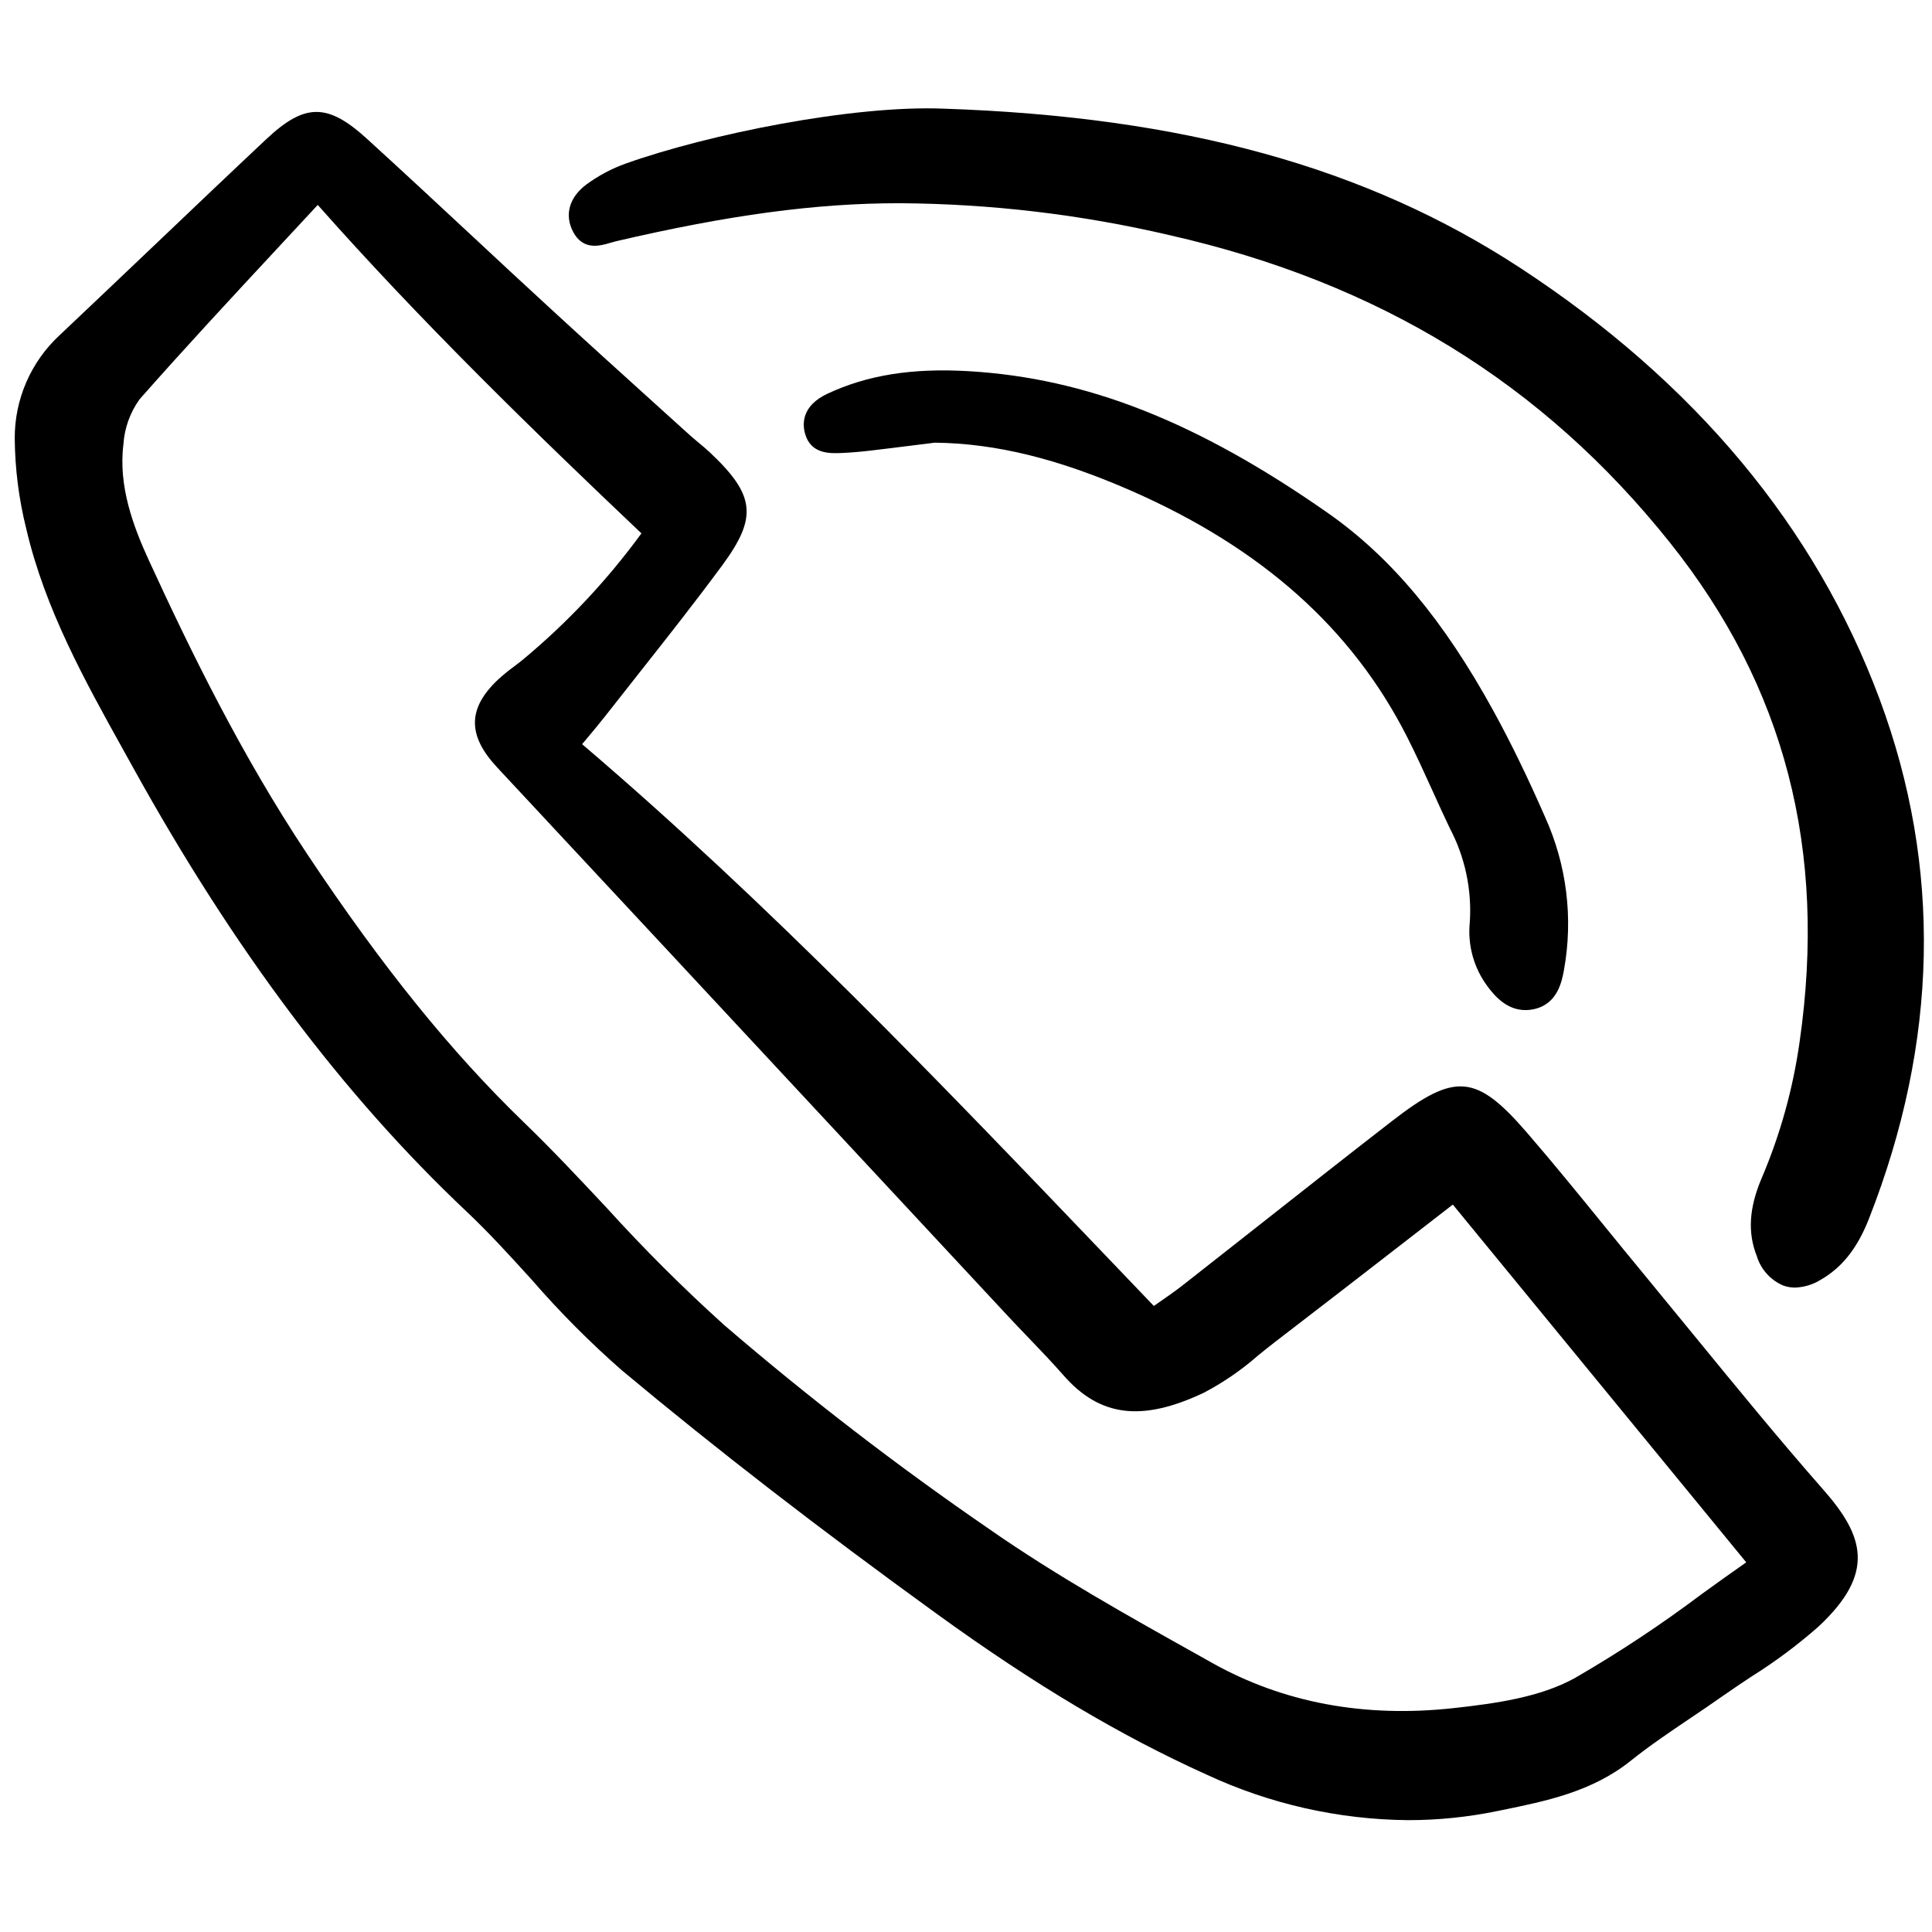 <svg width="164px" height="164px" viewBox="0 -9 164 164" fill="none" xmlns="http://www.w3.org/2000/svg">
<g clip-path="url(#clip0)">
<path d="M51.358 51.81C52.284 50.625 53.214 49.444 54.147 48.267C56.53 45.25 58.993 42.129 61.314 38.981C64.312 34.911 64.108 33.033 60.275 29.42C59.956 29.121 59.62 28.839 59.282 28.559C59.024 28.341 58.76 28.123 58.506 27.895L55.507 25.182C52.624 22.575 49.643 19.879 46.736 17.203C44.526 15.171 42.326 13.131 40.133 11.083C37.205 8.358 34.177 5.539 31.169 2.799C27.805 -0.27 25.88 -0.265 22.595 2.821C19.466 5.759 16.306 8.77 13.251 11.68C10.518 14.283 7.781 16.88 5.04 19.473C3.837 20.591 2.879 21.947 2.227 23.454C1.575 24.961 1.242 26.587 1.251 28.228C1.274 30.805 1.601 33.371 2.225 35.872C3.812 42.696 7.216 48.814 10.509 54.735L11.324 56.204C19.868 71.632 29.112 83.94 39.594 93.833C41.534 95.663 43.371 97.688 45.15 99.647C47.522 102.381 50.078 104.949 52.801 107.334C60.777 113.997 69.532 120.765 79.564 128.026C87.822 134.003 95.088 138.328 102.422 141.639C107.784 144.136 113.621 145.455 119.538 145.506C122.072 145.506 124.6 145.248 127.082 144.738L127.474 144.658C131.243 143.889 135.141 143.093 138.421 140.469C140.049 139.166 141.826 137.969 143.544 136.811C144.445 136.204 145.346 135.596 146.232 134.971C147.026 134.412 147.838 133.873 148.651 133.333C150.656 132.077 152.557 130.663 154.335 129.101C159.255 124.538 158.224 121.379 154.78 117.462C151.016 113.18 147.342 108.682 143.784 104.334C142.369 102.602 140.95 100.873 139.529 99.147C138.411 97.794 137.3 96.436 136.195 95.072C134.061 92.448 131.855 89.736 129.604 87.131C125.325 82.18 123.513 82.021 118.202 86.131C114.531 88.973 110.828 91.893 107.242 94.718C104.984 96.498 102.724 98.275 100.461 100.05C99.781 100.583 99.067 101.079 98.377 101.558L97.945 101.858C96.562 100.415 95.182 98.972 93.805 97.53C79.769 82.858 65.268 67.694 49.413 54.17C49.576 53.976 49.732 53.79 49.882 53.611C50.433 52.95 50.906 52.386 51.358 51.81ZM42.184 56.125C52.016 66.671 61.842 77.225 71.663 87.784L85.534 102.689C86.116 103.316 86.71 103.934 87.302 104.551C88.296 105.585 89.324 106.661 90.282 107.752C93.368 111.269 96.926 111.711 102.18 109.228C103.837 108.359 105.385 107.296 106.791 106.062C107.266 105.677 107.74 105.294 108.22 104.925C111.883 102.117 115.529 99.29 119.249 96.409L123.324 93.252L148.231 123.62C146.954 124.509 145.675 125.432 144.432 126.329C140.989 128.92 137.392 131.299 133.661 133.455C130.704 135.081 126.971 135.6 123.401 135.994C115.833 136.829 108.95 135.542 102.931 132.178L101.767 131.525C95.803 128.192 89.636 124.746 83.979 120.802C76.169 115.438 68.657 109.655 61.473 103.479C57.978 100.326 54.645 97 51.484 93.512C49.233 91.11 46.906 88.626 44.499 86.3C38.298 80.315 32.45 73.079 26.094 63.526C20.453 55.05 16.133 46.166 12.65 38.595C11.326 35.716 10.033 32.292 10.476 28.727C10.564 27.343 11.042 26.012 11.854 24.886C15.704 20.52 19.739 16.18 23.64 11.982C24.752 10.788 25.862 9.592 26.972 8.395C35.76 18.322 45.353 27.652 54.449 36.276C51.544 40.256 48.158 43.862 44.365 47.011C44.128 47.204 43.883 47.389 43.639 47.574C43.159 47.925 42.699 48.302 42.261 48.703C39.692 51.133 39.669 53.425 42.184 56.122V56.125Z" fill="black"/>
<path d="M129.019 13.725C115.969 5.19 100.415 0.898 80.072 0.223C72.35 -0.084 60.085 2.407 53.146 4.874C51.946 5.3 50.815 5.898 49.788 6.651C48.319 7.74 47.894 9.247 48.652 10.682C49.503 12.291 50.934 11.869 51.789 11.618C51.955 11.569 52.122 11.52 52.285 11.481C61.865 9.246 69.272 8.251 76.286 8.251H76.385C84.085 8.297 91.755 9.204 99.253 10.956C117.063 14.989 130.972 23.535 141.775 37.086C151.51 49.295 155.104 63.147 152.763 79.43C152.202 83.414 151.12 87.306 149.542 91.008C148.469 93.527 148.338 95.635 149.13 97.633C149.3 98.189 149.591 98.701 149.981 99.132C150.37 99.564 150.851 99.904 151.387 100.131C151.704 100.241 152.039 100.298 152.375 100.297C153.136 100.272 153.877 100.049 154.525 99.651C156.353 98.61 157.66 96.966 158.638 94.477C164.546 79.45 164.855 64.606 159.556 50.359C154.122 35.748 143.848 23.424 129.019 13.725Z" fill="black"/>
<path d="M126.261 74.718C126.927 75.623 127.952 76.742 129.487 76.742C129.753 76.741 130.018 76.71 130.276 76.648C132.231 76.19 132.586 74.272 132.757 73.35C133.557 68.954 132.998 64.42 131.154 60.35C129.678 56.977 128.249 54.039 126.783 51.367C122.539 43.629 118.055 38.274 112.675 34.516C101.628 26.798 92.235 23.095 82.221 22.508C77.435 22.228 73.626 22.836 70.237 24.422C68.05 25.448 68.108 26.983 68.337 27.808C68.824 29.564 70.471 29.496 71.455 29.452C72.181 29.422 72.954 29.358 73.818 29.259C75.122 29.106 76.426 28.943 77.73 28.779L79.351 28.577C84.507 28.634 89.807 29.933 96.028 32.66C107.103 37.518 114.758 44.344 119.429 53.527C120.198 55.036 120.912 56.612 121.604 58.136C122.085 59.195 122.566 60.255 123.068 61.305C124.359 63.753 124.947 66.508 124.767 69.27C124.566 71.208 125.099 73.152 126.261 74.718Z" fill="black"/>
</g>
<defs>
<clipPath id="clip0">
<rect width="163" height="146" fill="white" transform="translate(0.777)"/>
</clipPath>
</defs>
</svg>
